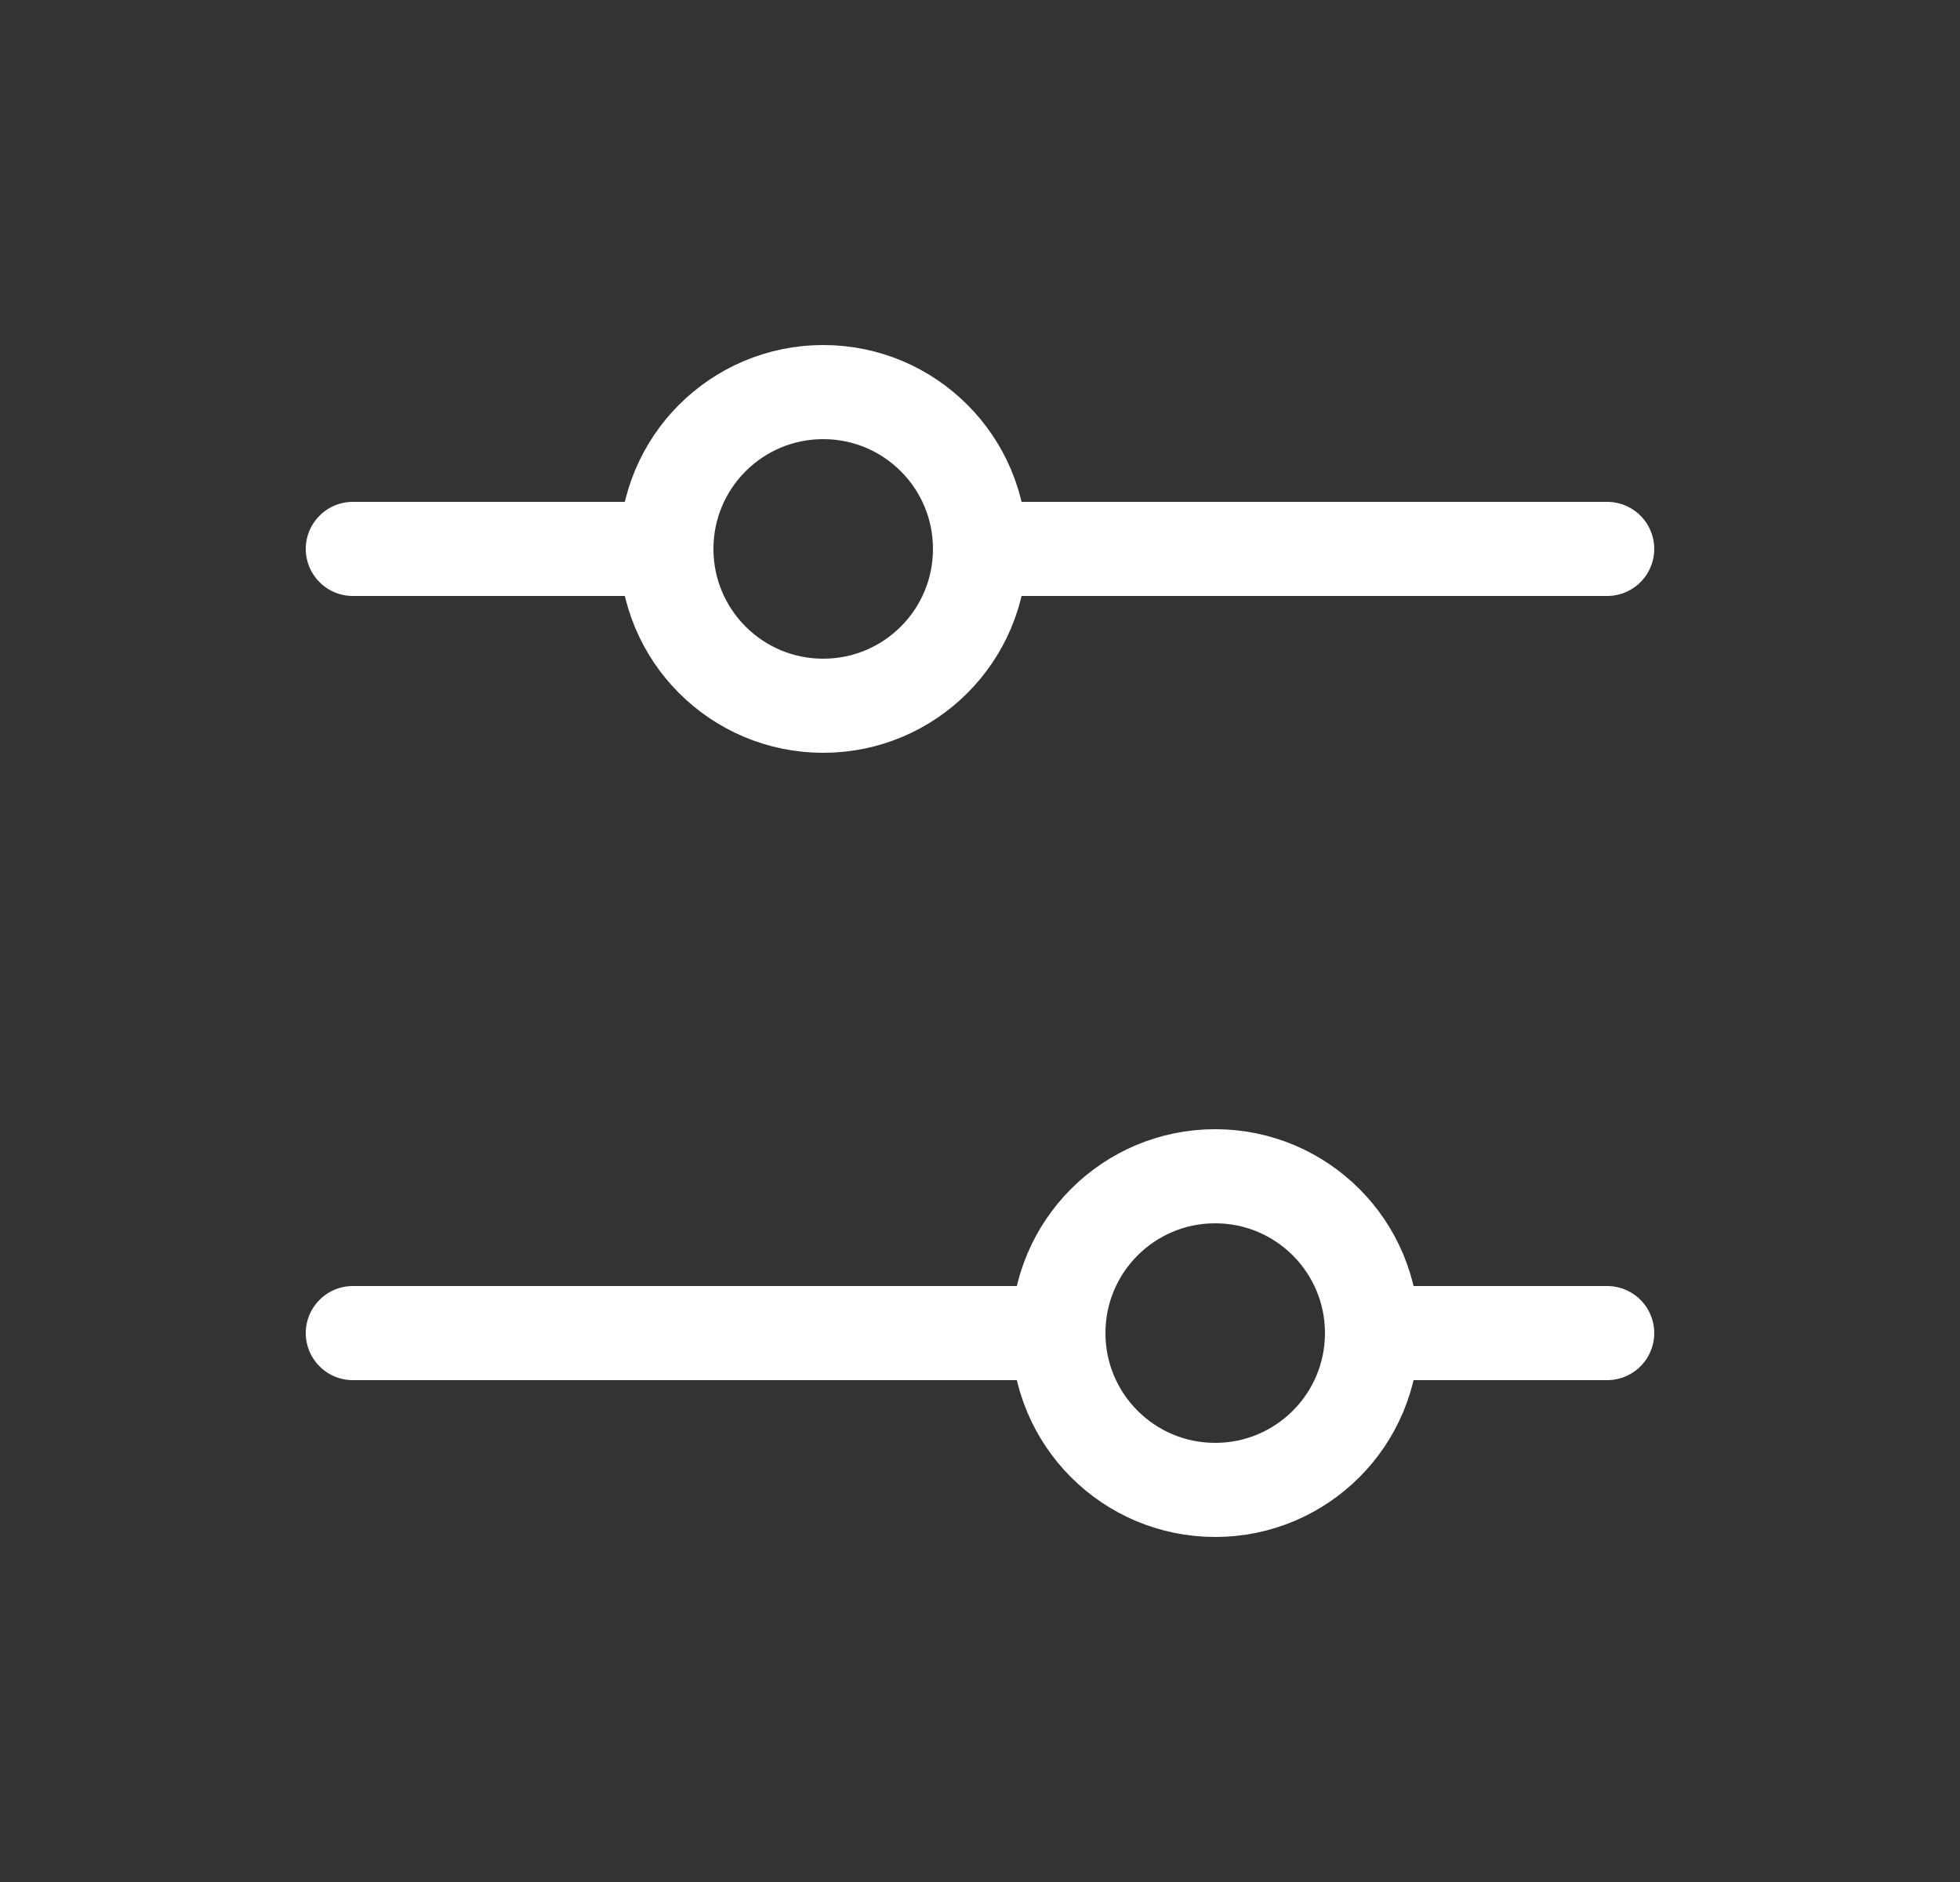 <svg width="25" height="24" viewBox="0 0 25 24" fill="none" xmlns="http://www.w3.org/2000/svg">
<rect x="0" y="0" width="25" height="24" fill="#333333" stroke="none"/>
<path d="M12.5 7H20.5" stroke="white" stroke-width="1.2" stroke-linecap="round"/>
<path d="M4.5 7H8.5" stroke="white" stroke-width="1.2" stroke-linecap="round"/>
<path d="M17.5 17H20.5" stroke="white" stroke-width="1.2" stroke-linecap="round"/>
<path d="M4.5 17L13 17" stroke="white" stroke-width="1.2" stroke-linecap="round"/>
<path d="M8.5 7C8.5 8.105 9.395 9 10.5 9C11.605 9 12.5 8.105 12.5 7C12.5 5.895 11.605 5 10.5 5C9.395 5 8.5 5.895 8.5 7Z" stroke="white" stroke-width="1.2" stroke-linecap="round"/>
<path d="M13.5 17C13.5 18.105 14.395 19 15.5 19C16.605 19 17.5 18.105 17.5 17C17.5 15.895 16.605 15 15.5 15C14.395 15 13.5 15.895 13.5 17Z" stroke="white" stroke-width="1.2" stroke-linecap="round"/>
</svg>
